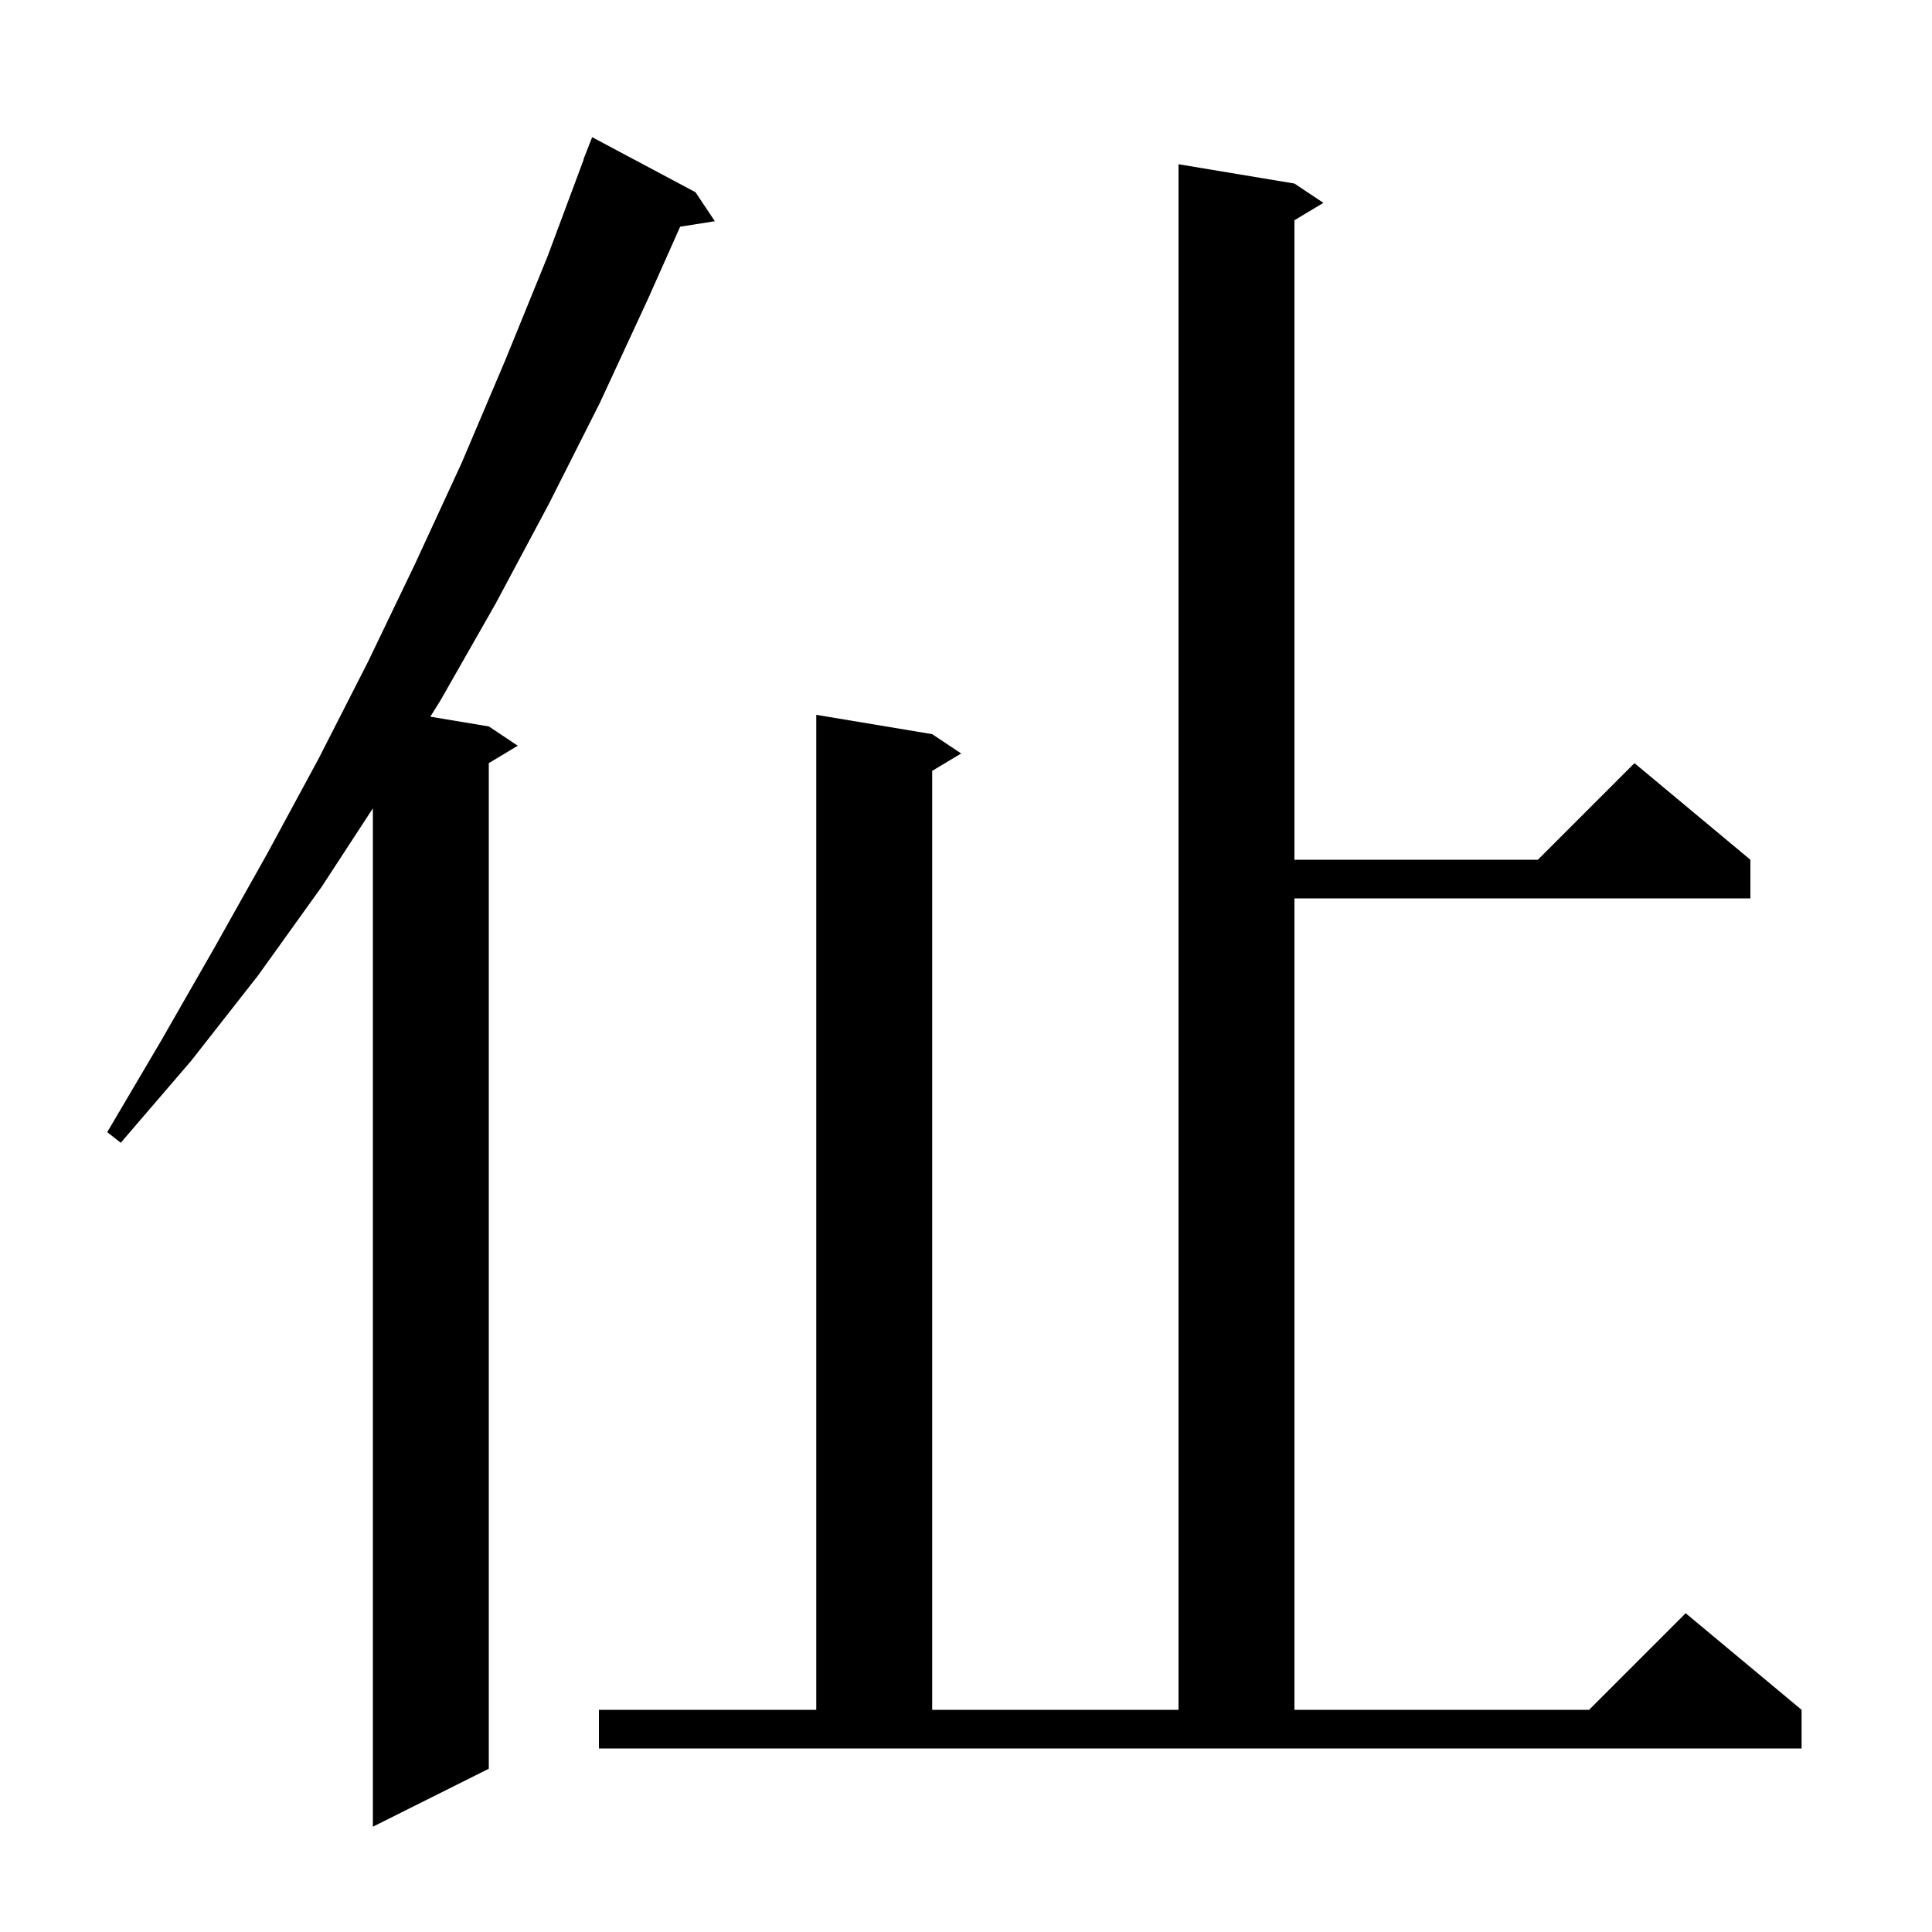 <svg xmlns="http://www.w3.org/2000/svg" xmlns:xlink="http://www.w3.org/1999/xlink" version="1.1" baseProfile="full" viewBox="0 0 200 200" width="200" height="200"><g fill="currentColor"><path d="M 72.0 19.9 L 74.0 22.9 L 70.411 23.467 L 67.1 30.9 L 62.1 41.7 L 56.8 52.2 L 51.3 62.5 L 45.6 72.5 L 44.547 74.191 L 50.6 75.2 L 53.6 77.2 L 50.6 79.0 L 50.6 183.1 L 38.6 189.1 L 38.6 83.679 L 33.3 91.8 L 26.7 101.0 L 19.8 109.8 L 12.5 118.3 L 11.1 117.2 L 16.7 107.7 L 22.2 98.1 L 27.7 88.3 L 33.0 78.5 L 38.1 68.5 L 43.0 58.3 L 47.8 47.9 L 52.3 37.3 L 56.7 26.5 L 60.425 16.507 L 60.4 16.5 L 61.3 14.2 Z M 62.0 177.0 L 84.5 177.0 L 84.5 74.0 L 96.5 76.0 L 99.5 78.0 L 96.5 79.8 L 96.5 177.0 L 122.0 177.0 L 122.0 17.0 L 134.0 19.0 L 137.0 21.0 L 134.0 22.8 L 134.0 89.0 L 159.2 89.0 L 169.2 79.0 L 181.2 89.0 L 181.2 93.0 L 134.0 93.0 L 134.0 177.0 L 164.5 177.0 L 174.5 167.0 L 186.5 177.0 L 186.5 181.0 L 62.0 181.0 Z "/></g></svg>